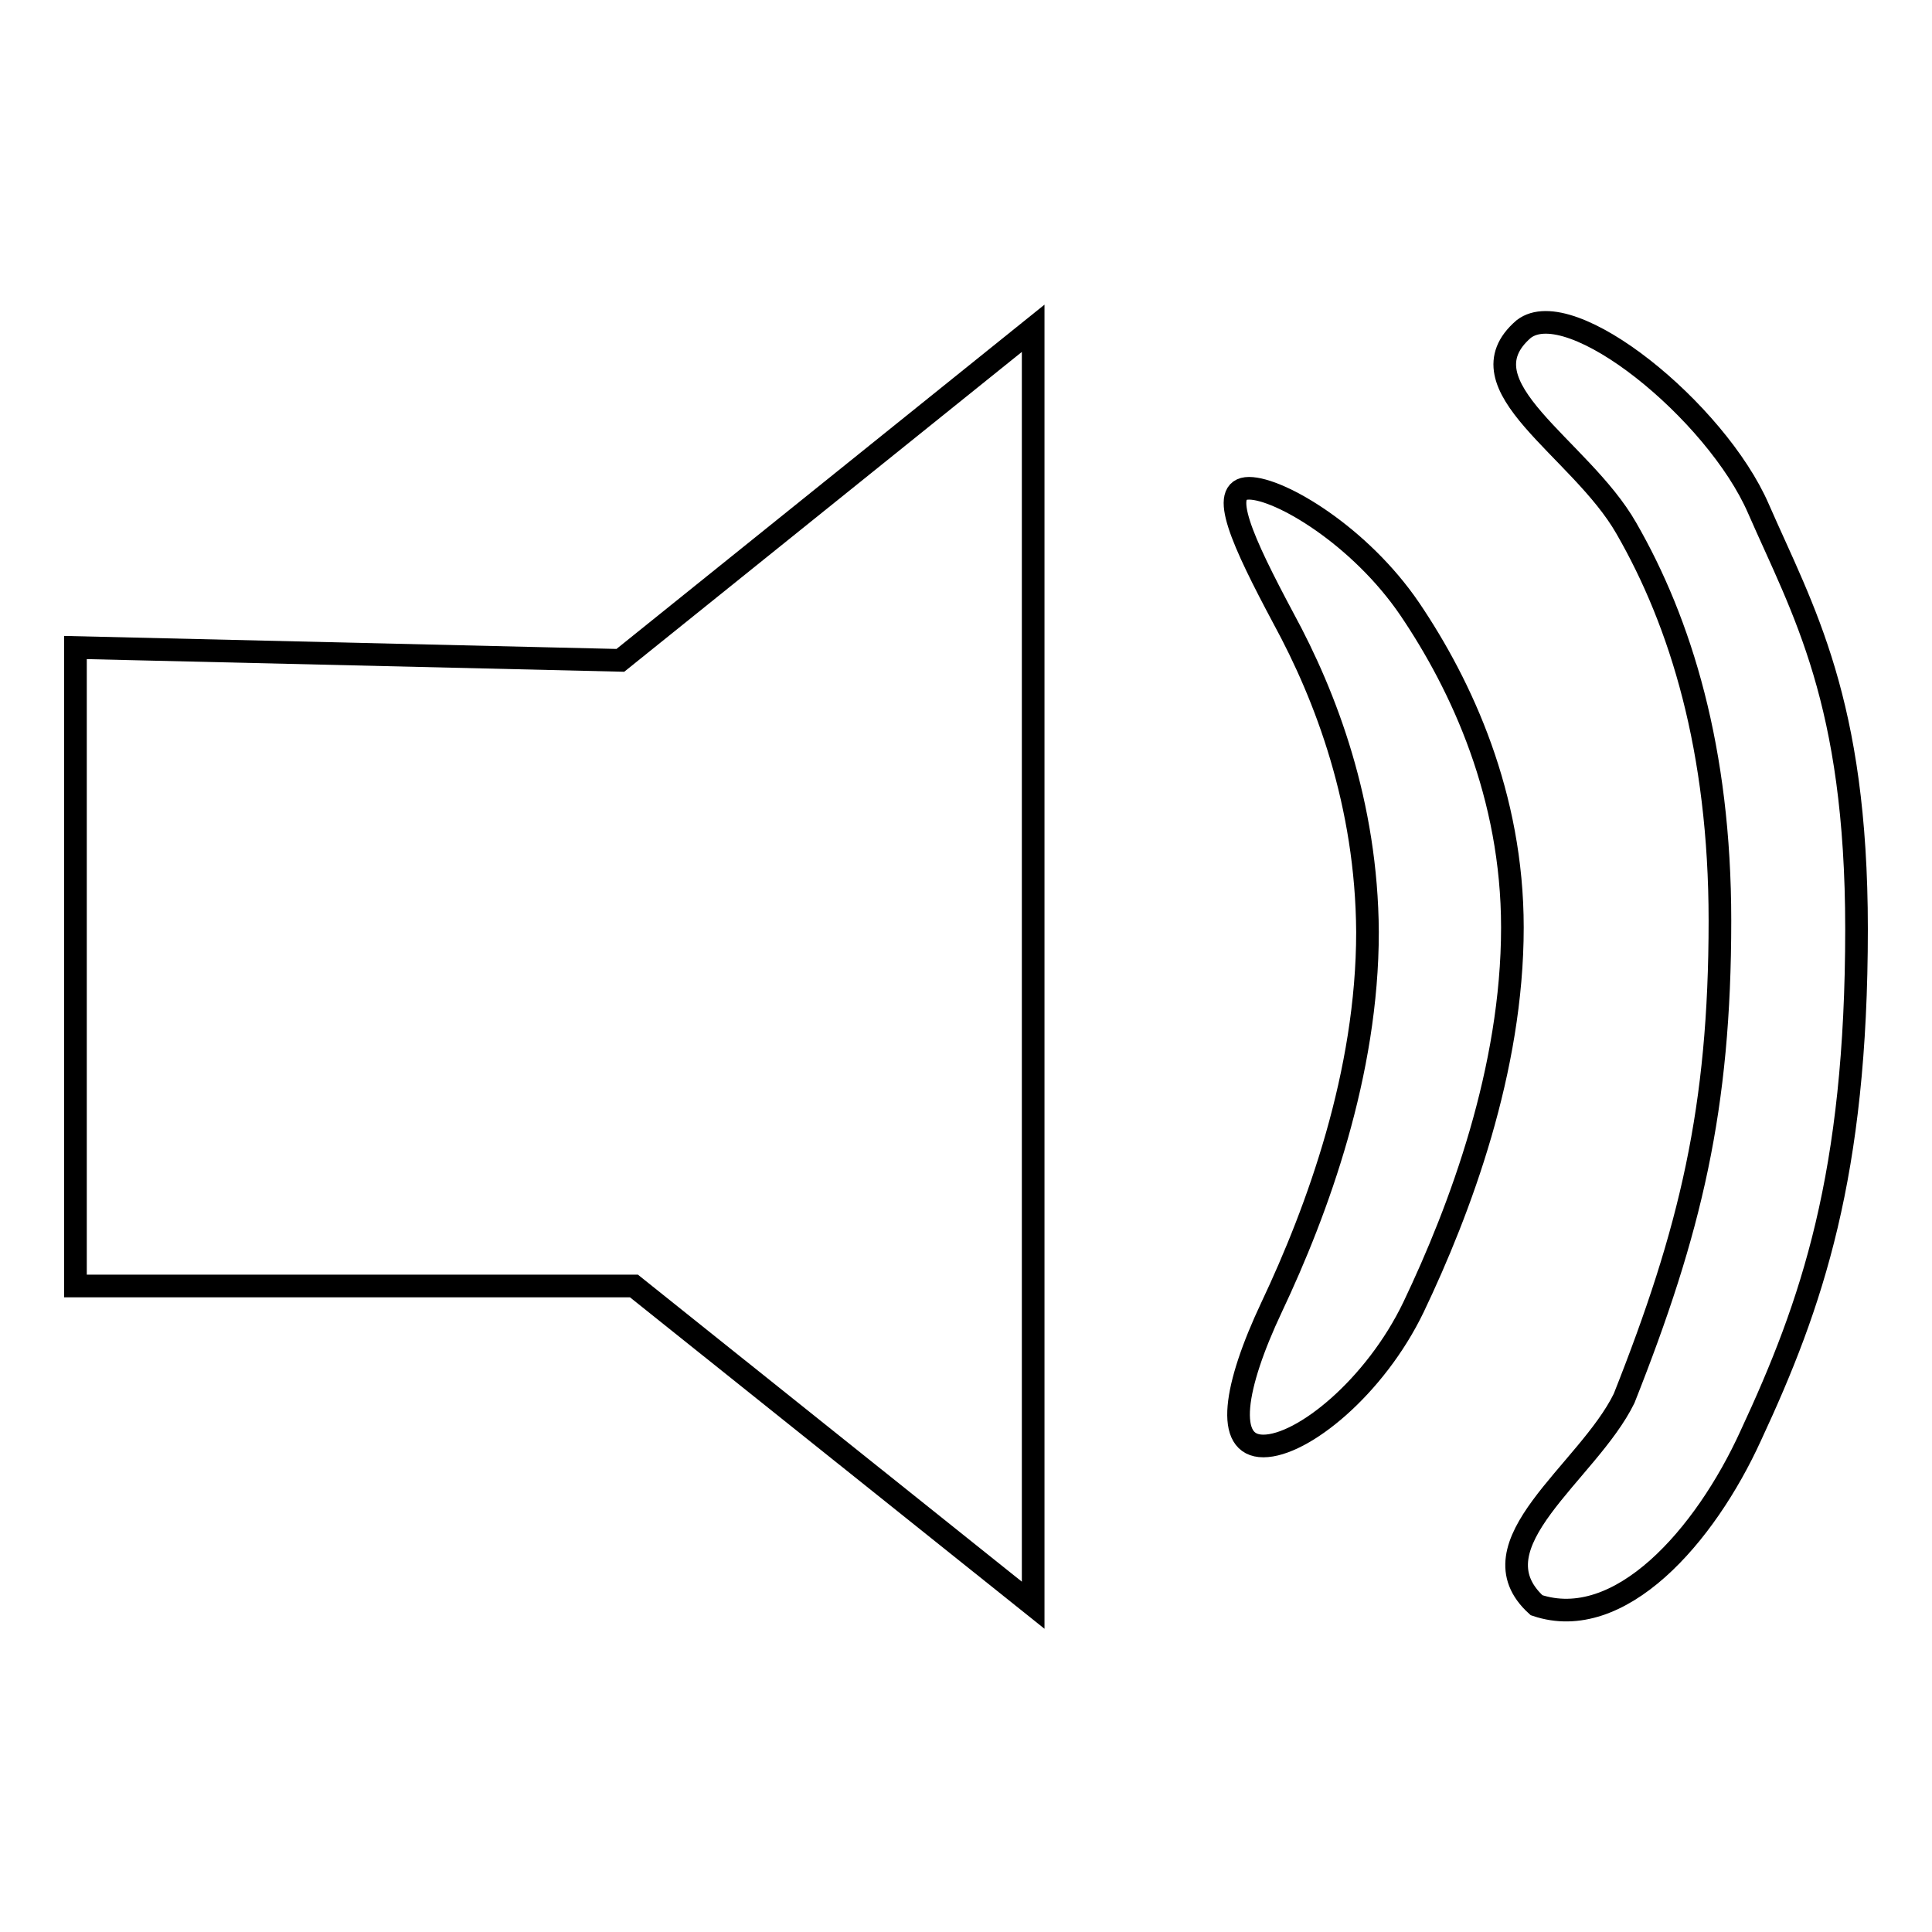 <?xml version="1.0" encoding="utf-8"?>
<!-- Svg Vector Icons : http://www.onlinewebfonts.com/icon -->
<!DOCTYPE svg PUBLIC "-//W3C//DTD SVG 1.1//EN" "http://www.w3.org/Graphics/SVG/1.1/DTD/svg11.dtd">
<svg version="1.1" xmlns="http://www.w3.org/2000/svg" xmlns:xlink="http://www.w3.org/1999/xlink" x="0px" y="0px" viewBox="0 0 256 256" enable-background="new 0 0 256 256" xml:space="preserve">
<g><g><path stroke-width="3" fill-opacity="0" stroke="#000000"  d="M10,85.8l72.2,1.7l54.7-44v169.2L84,170.4H10V85.8z"/><path stroke-width="3" fill-opacity="0" stroke="#000000"  d="M170.1,82c-5.5-10.3-8.7-17.3-4.6-17.3c4.1,0,14.7,6.3,21.3,16c6.9,10.2,13.6,24.7,13.6,42.2c0,18.8-6.9,37.3-13.1,50.3c-5.1,10.6-14.7,18.4-19.9,18.4c-5.1,0-3.9-7.8,1.1-18.4c6.1-12.9,12.7-31,12.7-49.7C181.1,106.5,175.7,92.3,170.1,82z"/><path stroke-width="3" fill-opacity="0" stroke="#000000"  d="M215.5,70c-6.1-10.7-22.3-18.9-13.6-26.4c6.2-4.8,25.5,10.9,31.1,23.8c5.9,13.5,13,25.4,13,55.7c0,32.6-5.9,49.7-14,67.1c-6.1,13.4-17.4,26.2-28.4,22.5c-8.8-8,6.8-17.6,11.6-27.4c8.8-22.2,12.7-38.4,12.7-63.3C227.9,99.3,222.7,82.5,215.5,70z"/></g></g>
</svg>